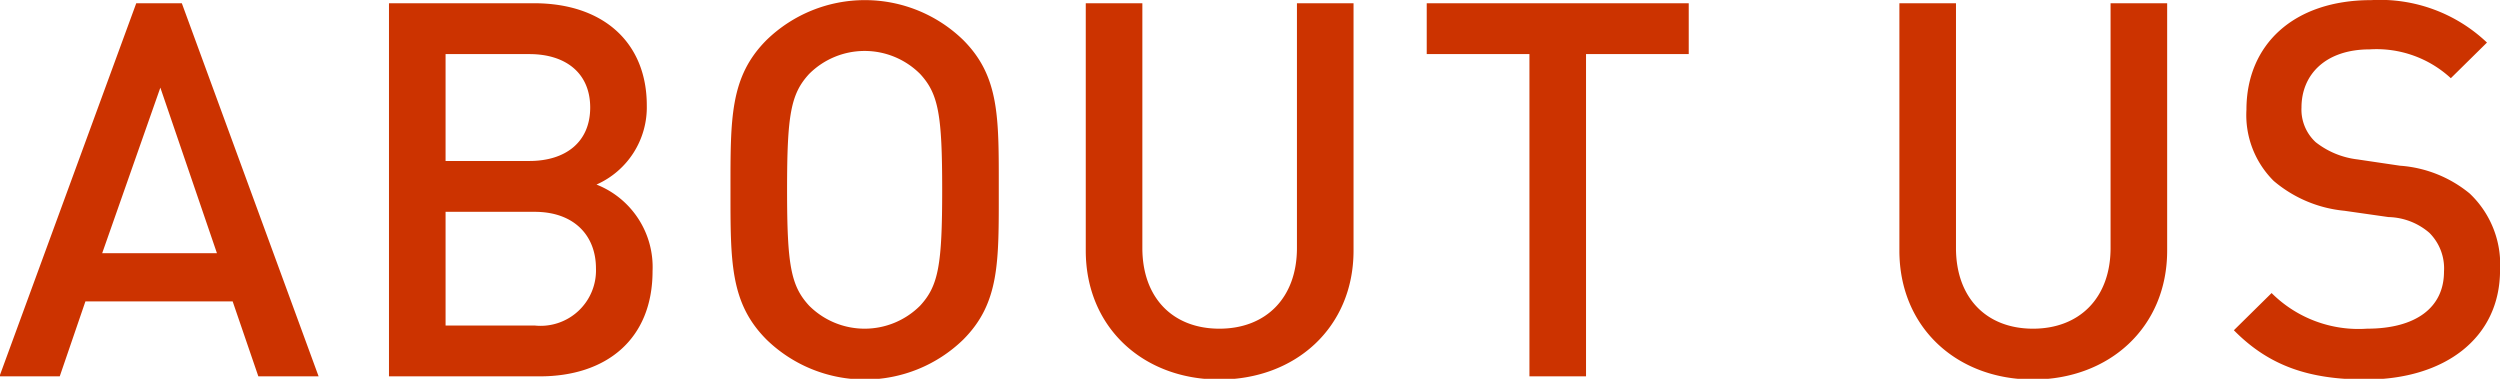 <svg xmlns="http://www.w3.org/2000/svg" width="143.125" height="21.688" viewBox="0 0 143.125 21.688">
  <defs>
    <style>
      .cls-1 {
        fill: #c30;
        fill-rule: evenodd;
      }
    </style>
  </defs>
  <path id="tit_about.svg" class="cls-1" d="M18.24,21.859L10.41,0.5H7.8L-0.03,21.859H3.42l1.47-4.29h8.43l1.47,4.29h3.45Zm-5.82-7.05H5.85L9.18,5.33Zm24.939,1.02a5.078,5.078,0,0,0-3.21-4.95,4.838,4.838,0,0,0,2.88-4.53c0-3.6-2.49-5.85-6.45-5.85h-8.31V21.859h8.64C34.689,21.859,37.359,19.76,37.359,15.83Zm-3.24-.15a3.172,3.172,0,0,1-3.51,3.27h-5.1V12.44h5.1C32.859,12.44,34.119,13.79,34.119,15.68Zm-0.33-9.21c0,1.98-1.41,3.06-3.48,3.06h-4.8V3.41h4.8C32.379,3.41,33.789,4.49,33.789,6.47ZM57.18,11.18c0-4.11.06-6.48-2.04-8.58a8.078,8.078,0,0,0-11.25,0c-2.1,2.1-2.07,4.47-2.07,8.58s-0.03,6.48,2.07,8.58a8.078,8.078,0,0,0,11.25,0C57.24,17.66,57.18,15.29,57.18,11.18Zm-3.24,0c0,4.29-.21,5.49-1.26,6.63a4.49,4.49,0,0,1-6.36,0c-1.05-1.14-1.26-2.34-1.26-6.63s0.21-5.49,1.26-6.63a4.49,4.49,0,0,1,6.36,0C53.73,5.69,53.94,6.89,53.94,11.18Zm23.55,3.48V0.5H74.25V14.51c0,2.85-1.77,4.62-4.44,4.62s-4.41-1.77-4.41-4.62V0.5H62.16V14.66c0,4.41,3.3,7.38,7.65,7.38S77.49,19.07,77.49,14.66ZM96.68,3.41V0.5h-15V3.41h5.88V21.859H90.8V3.41h5.88Zm27.39,11.25V0.5h-3.24V14.51c0,2.85-1.77,4.62-4.44,4.62s-4.41-1.77-4.41-4.62V0.5h-3.24V14.66c0,4.41,3.3,7.38,7.65,7.38S124.07,19.07,124.07,14.66Zm19.058,1.11a5.588,5.588,0,0,0-1.74-4.38A7.061,7.061,0,0,0,137.4,9.8l-2.43-.36a4.771,4.771,0,0,1-2.4-.99,2.54,2.54,0,0,1-.81-1.98c0-1.89,1.38-3.33,3.9-3.33a6.273,6.273,0,0,1,4.65,1.65l2.069-2.04A8.891,8.891,0,0,0,135.749.32c-4.44,0-7.14,2.55-7.14,6.27a5.313,5.313,0,0,0,1.56,4.08,7.312,7.312,0,0,0,4.05,1.71l2.52,0.36a3.709,3.709,0,0,1,2.34.9,2.873,2.873,0,0,1,.84,2.22c0,2.07-1.62,3.27-4.41,3.27a7.049,7.049,0,0,1-5.46-2.04l-2.16,2.13c2.04,2.07,4.35,2.82,7.56,2.82C139.919,22.039,143.128,19.7,143.128,15.77Z" transform="translate(0 -0.313)"/>
</svg>
